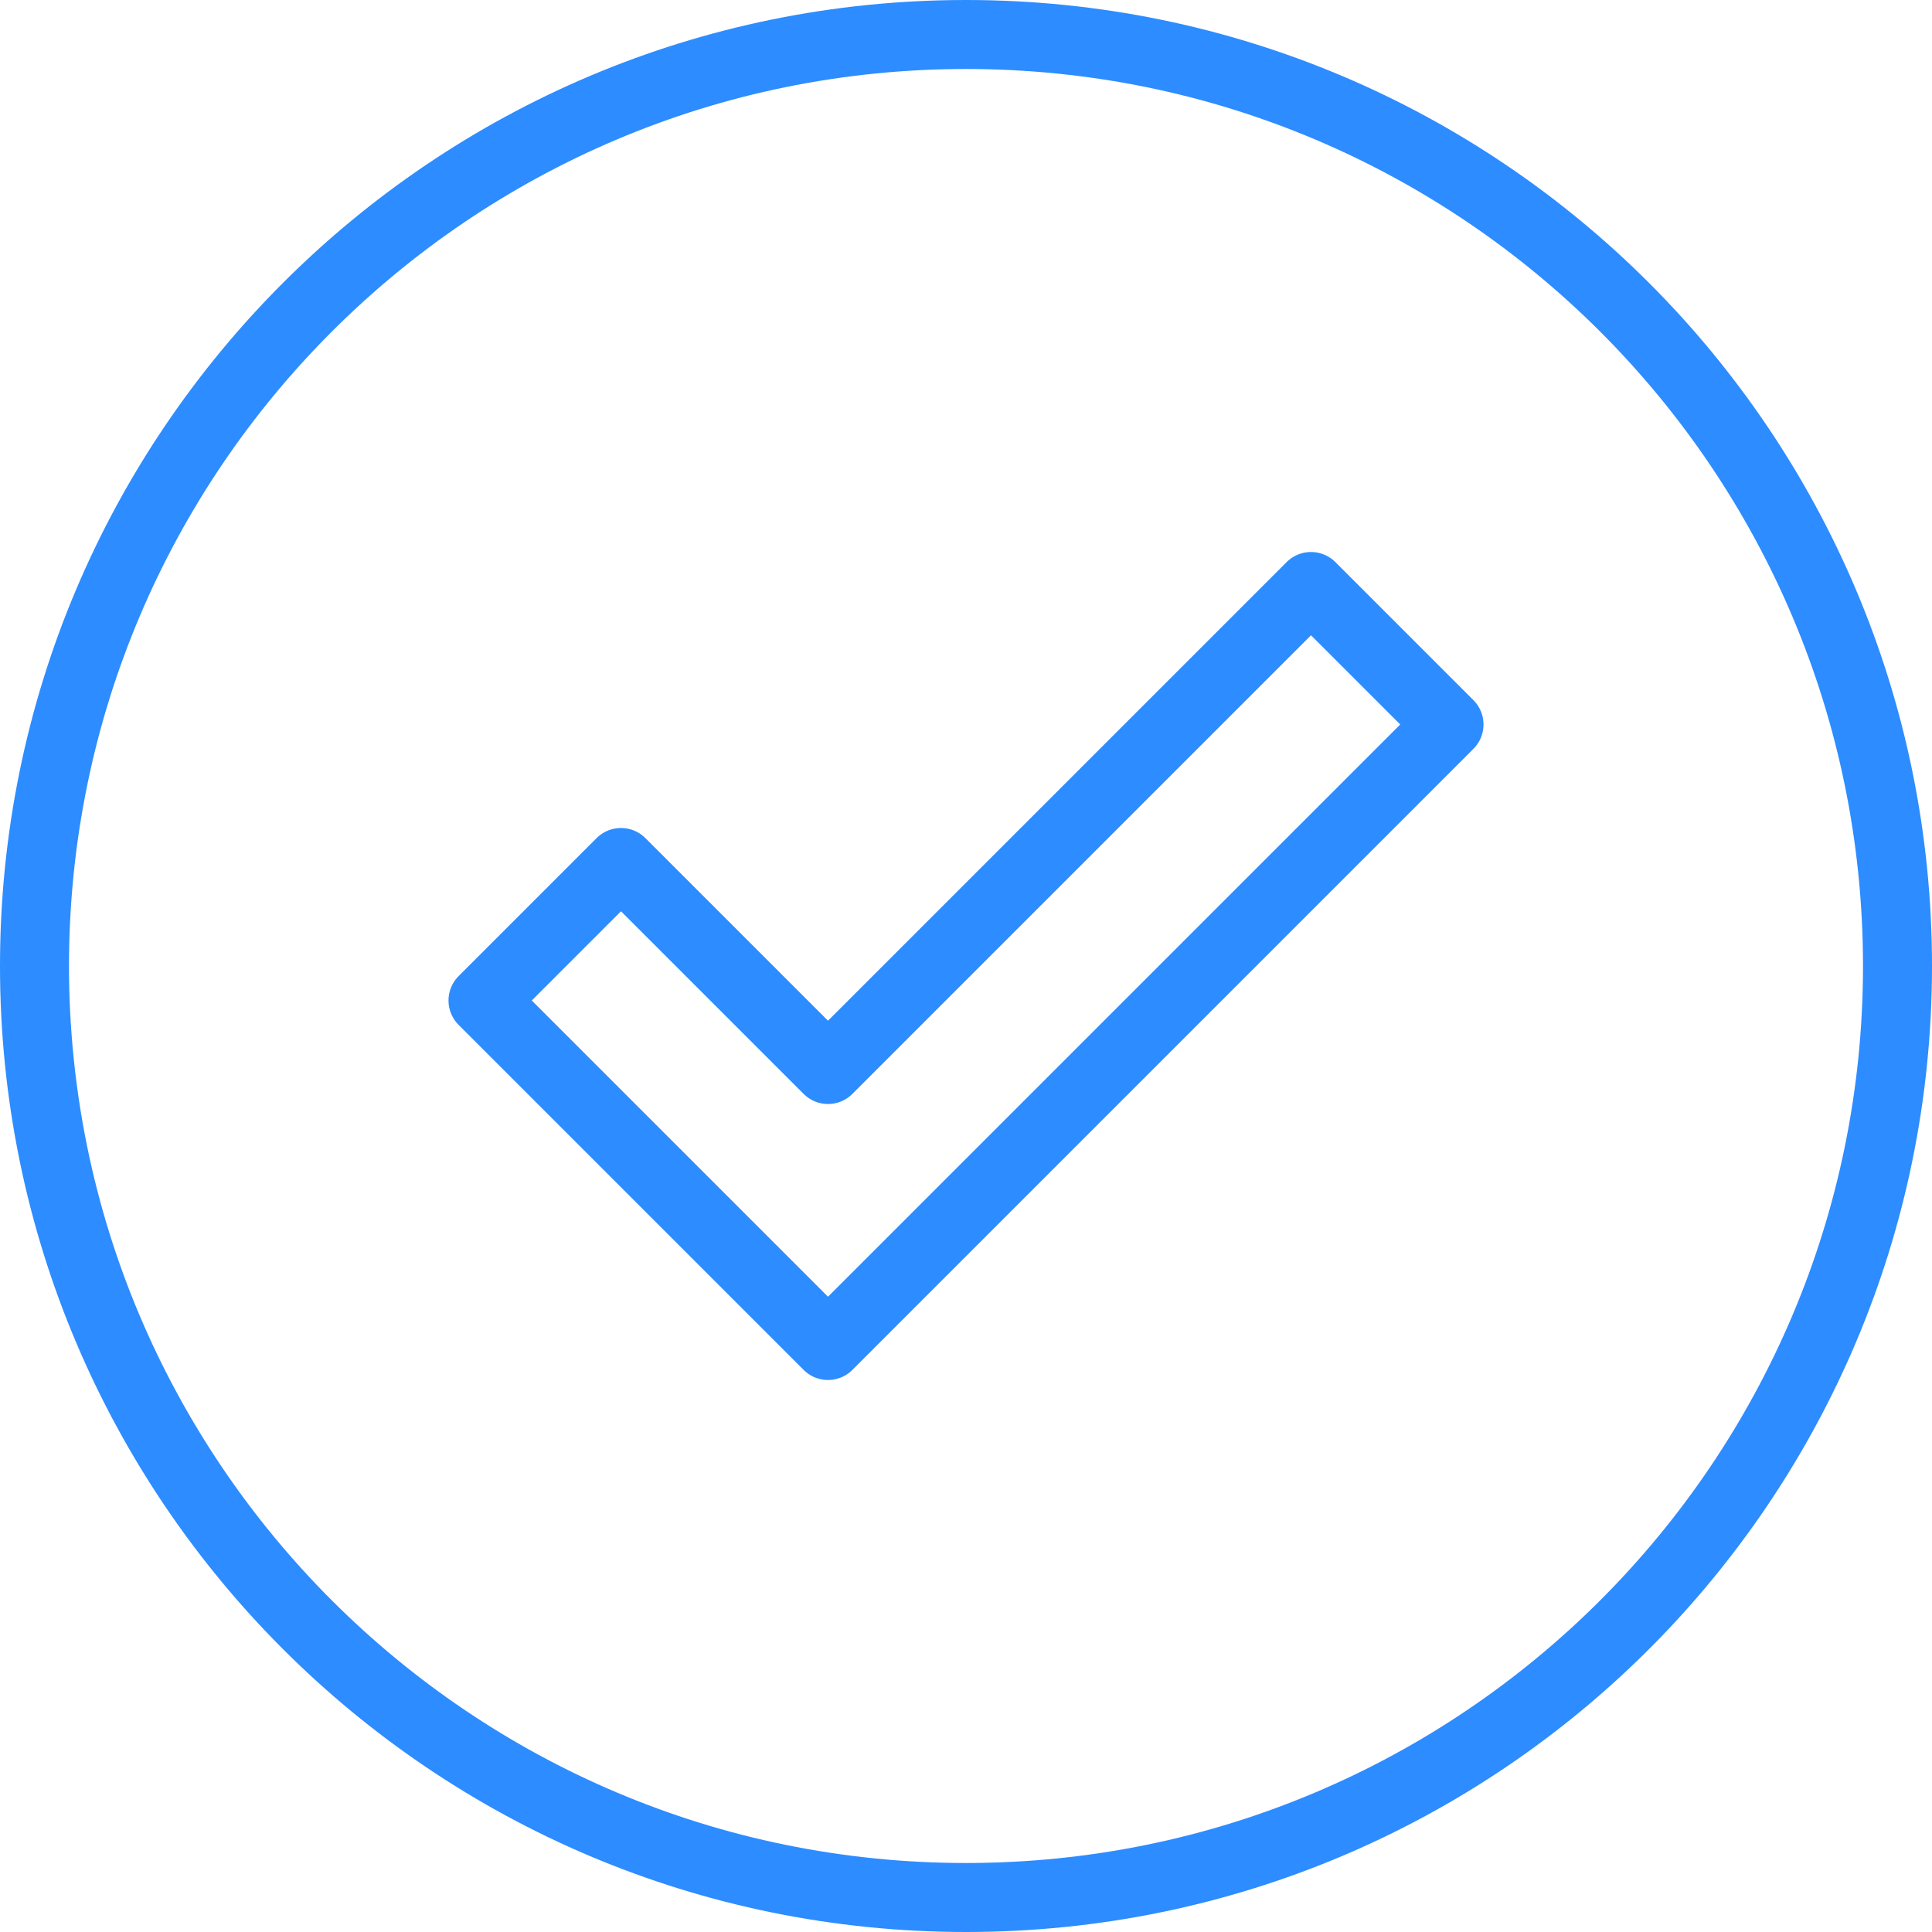 <svg width="56" height="56" viewBox="0 0 56 56" fill="none" xmlns="http://www.w3.org/2000/svg">
<path d="M28 55C42.912 55 55 42.912 55 28C55 13.088 42.912 1 28 1C13.088 1 1 13.088 1 28C1 42.912 13.088 55 28 55Z" stroke="#2D8CFF" stroke-width="2" stroke-linejoin="round"/>
<path d="M24 31L18 25L14 29L24 39L42 21L38 17L24 31Z" stroke="#2D8CFF" stroke-width="2" stroke-linejoin="round"/>
</svg>
